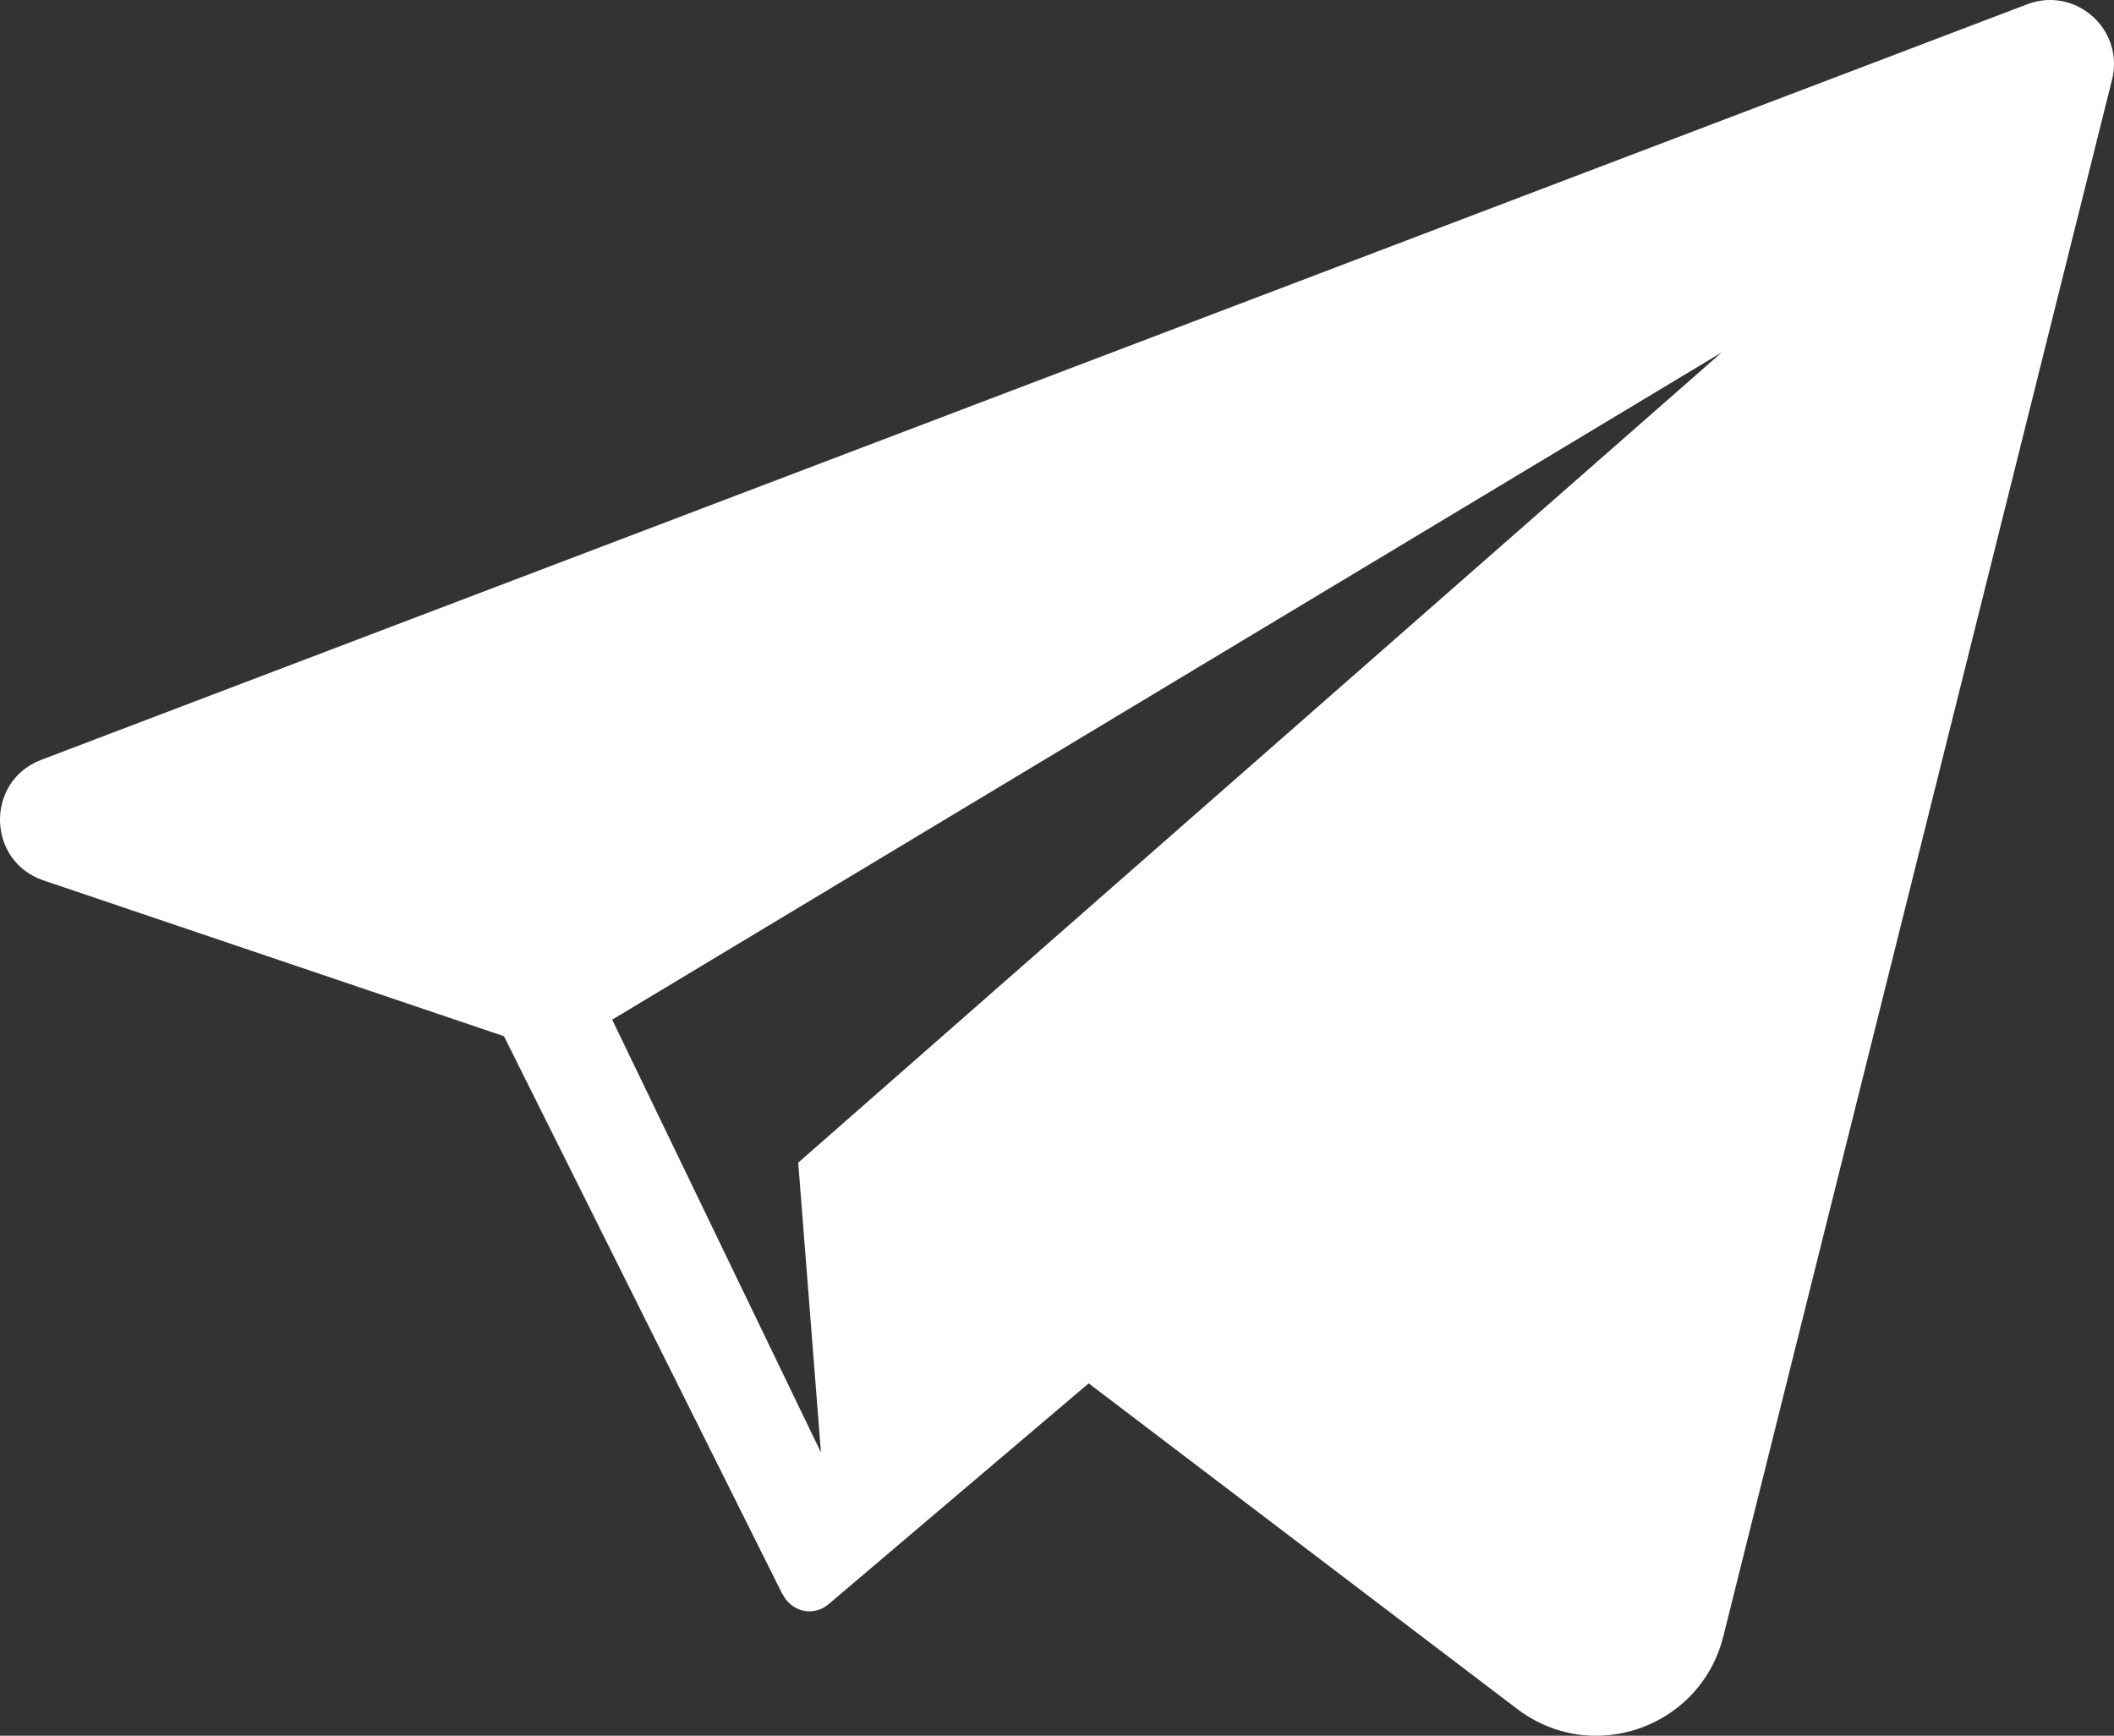 <?xml version="1.0" encoding="UTF-8"?> <svg xmlns="http://www.w3.org/2000/svg" width="408" height="335" viewBox="0 0 408 335" fill="none"><rect x="0" y="0" width="408" height="335" fill="#333333" stroke="none"/><path d="M395.68 0C394.229 0 392.737 0.263 391.253 0.824L7.963 146.649C-2.868 150.77 -2.578 166.203 8.395 169.919L97.263 199.986L150.851 307.372C150.865 307.405 150.885 307.426 150.899 307.459L151.04 307.743L151.081 307.723C152.052 309.703 154.07 310.986 156.23 310.986C157.498 310.986 158.794 310.561 159.914 309.608L210.115 266.986L154.057 224.392L158.443 280.331L118.149 196.797L332.32 67.993L154.057 224.392L292.829 329.838C297.472 333.365 302.796 335 308.019 335C319.026 335 329.614 327.77 332.596 315.831L407.617 15.385C409.649 7.236 403.292 0 395.68 0Z" fill="white"></path></svg> 